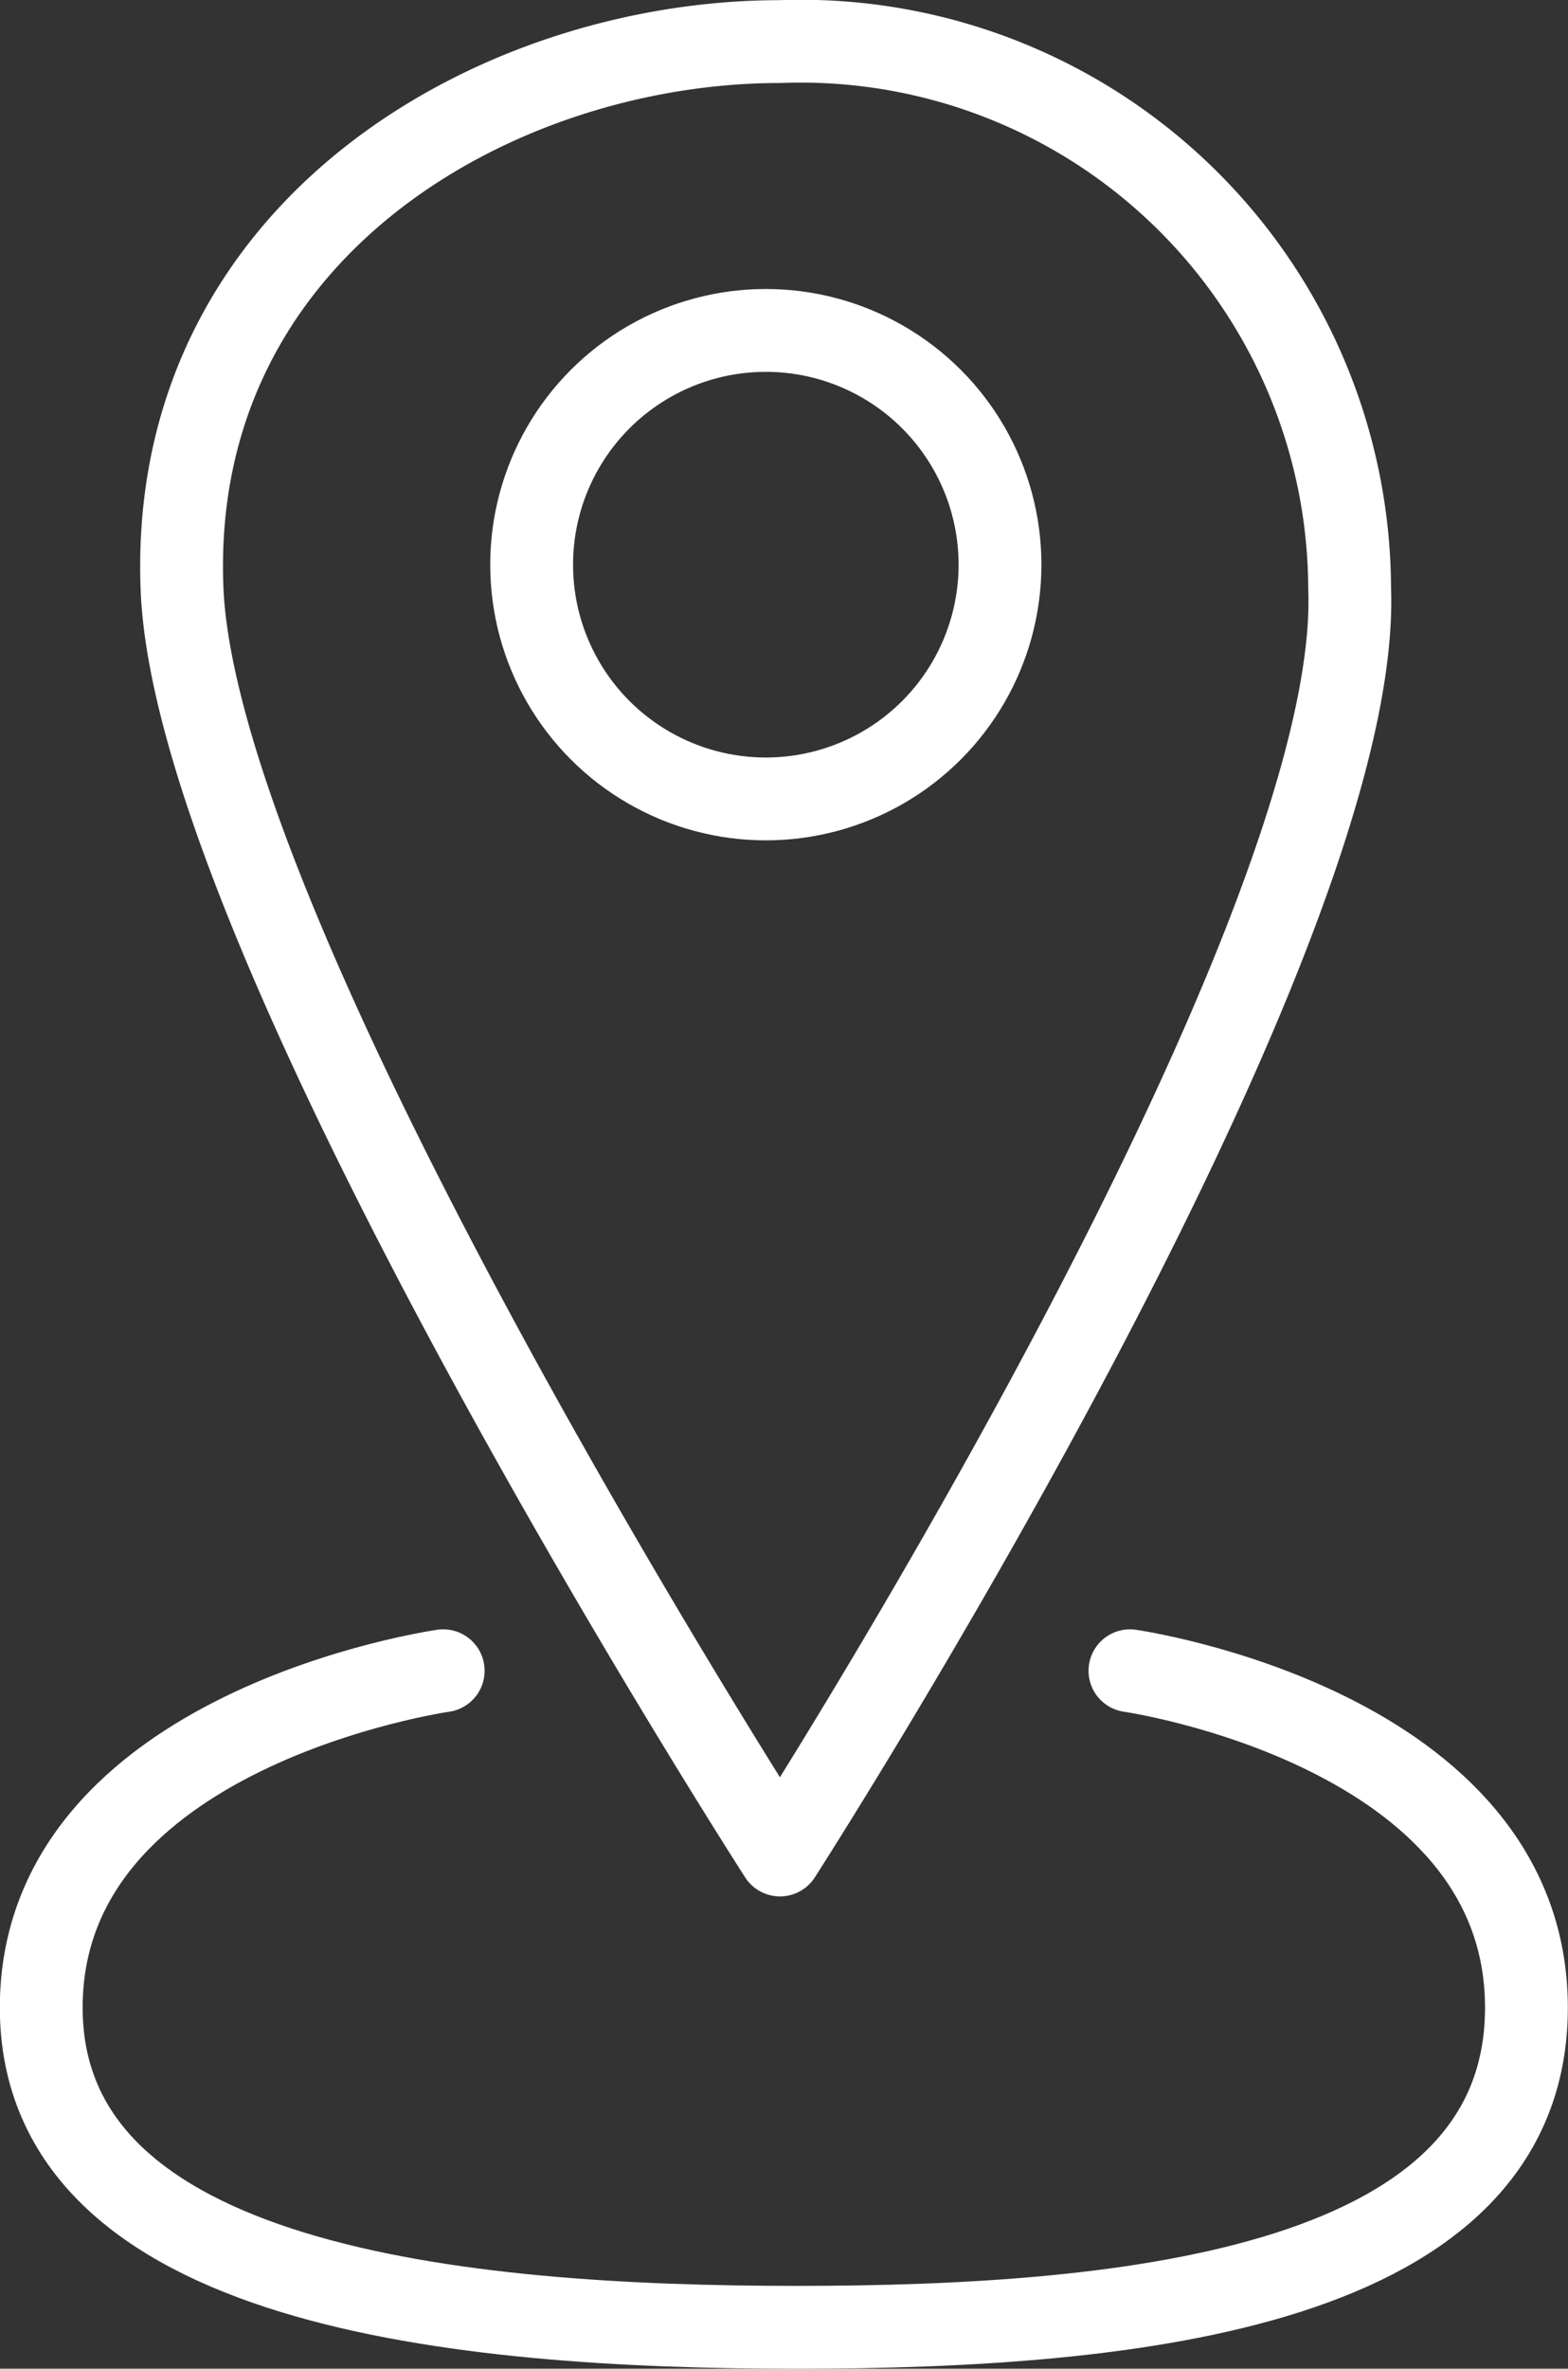 <svg xmlns="http://www.w3.org/2000/svg" width="18.935" height="28.596" viewBox="0 0 18.935 28.596">
  <rect x="0" y="0" width="18.935" height="28.596" fill="#333333" stroke="none"/>
  <g id="グループ_4801" data-name="グループ 4801" transform="translate(0.5 0.5)" style="isolation: isolate">
    <path id="パス_2950" data-name="パス 2950" d="M1577.975,278.33s7.047-10.954,6.879-15.292a6.628,6.628,0,0,0-6.879-6.6c-3.422,0-7.389,2.264-7.221,6.6S1577.975,278.33,1577.975,278.33Z" transform="translate(-1569.056 -256.436)" fill="none" stroke="#fff" stroke-linecap="round" stroke-linejoin="round" stroke-width="1"/>
    <g id="楕円形_23" data-name="楕円形 23" transform="translate(5.42 2.989)" fill="none" stroke="#fff" stroke-width="1">
      <circle cx="3.328" cy="3.328" r="3.328" stroke="none"/>
      <circle cx="3.328" cy="3.328" r="2.828" fill="none"/>
    </g>
    <path id="パス_3022" data-name="パス 3022" d="M1212.5,79.7s-4.854.689-4.854,4.066,5.056,3.86,9.122,3.86,8.813-.479,8.813-3.86-4.788-4.066-4.788-4.066" transform="translate(-1207.648 -60.03)" fill="none" stroke="#fff" stroke-linecap="round" stroke-linejoin="round" stroke-width="1"/>
  </g>
</svg>
